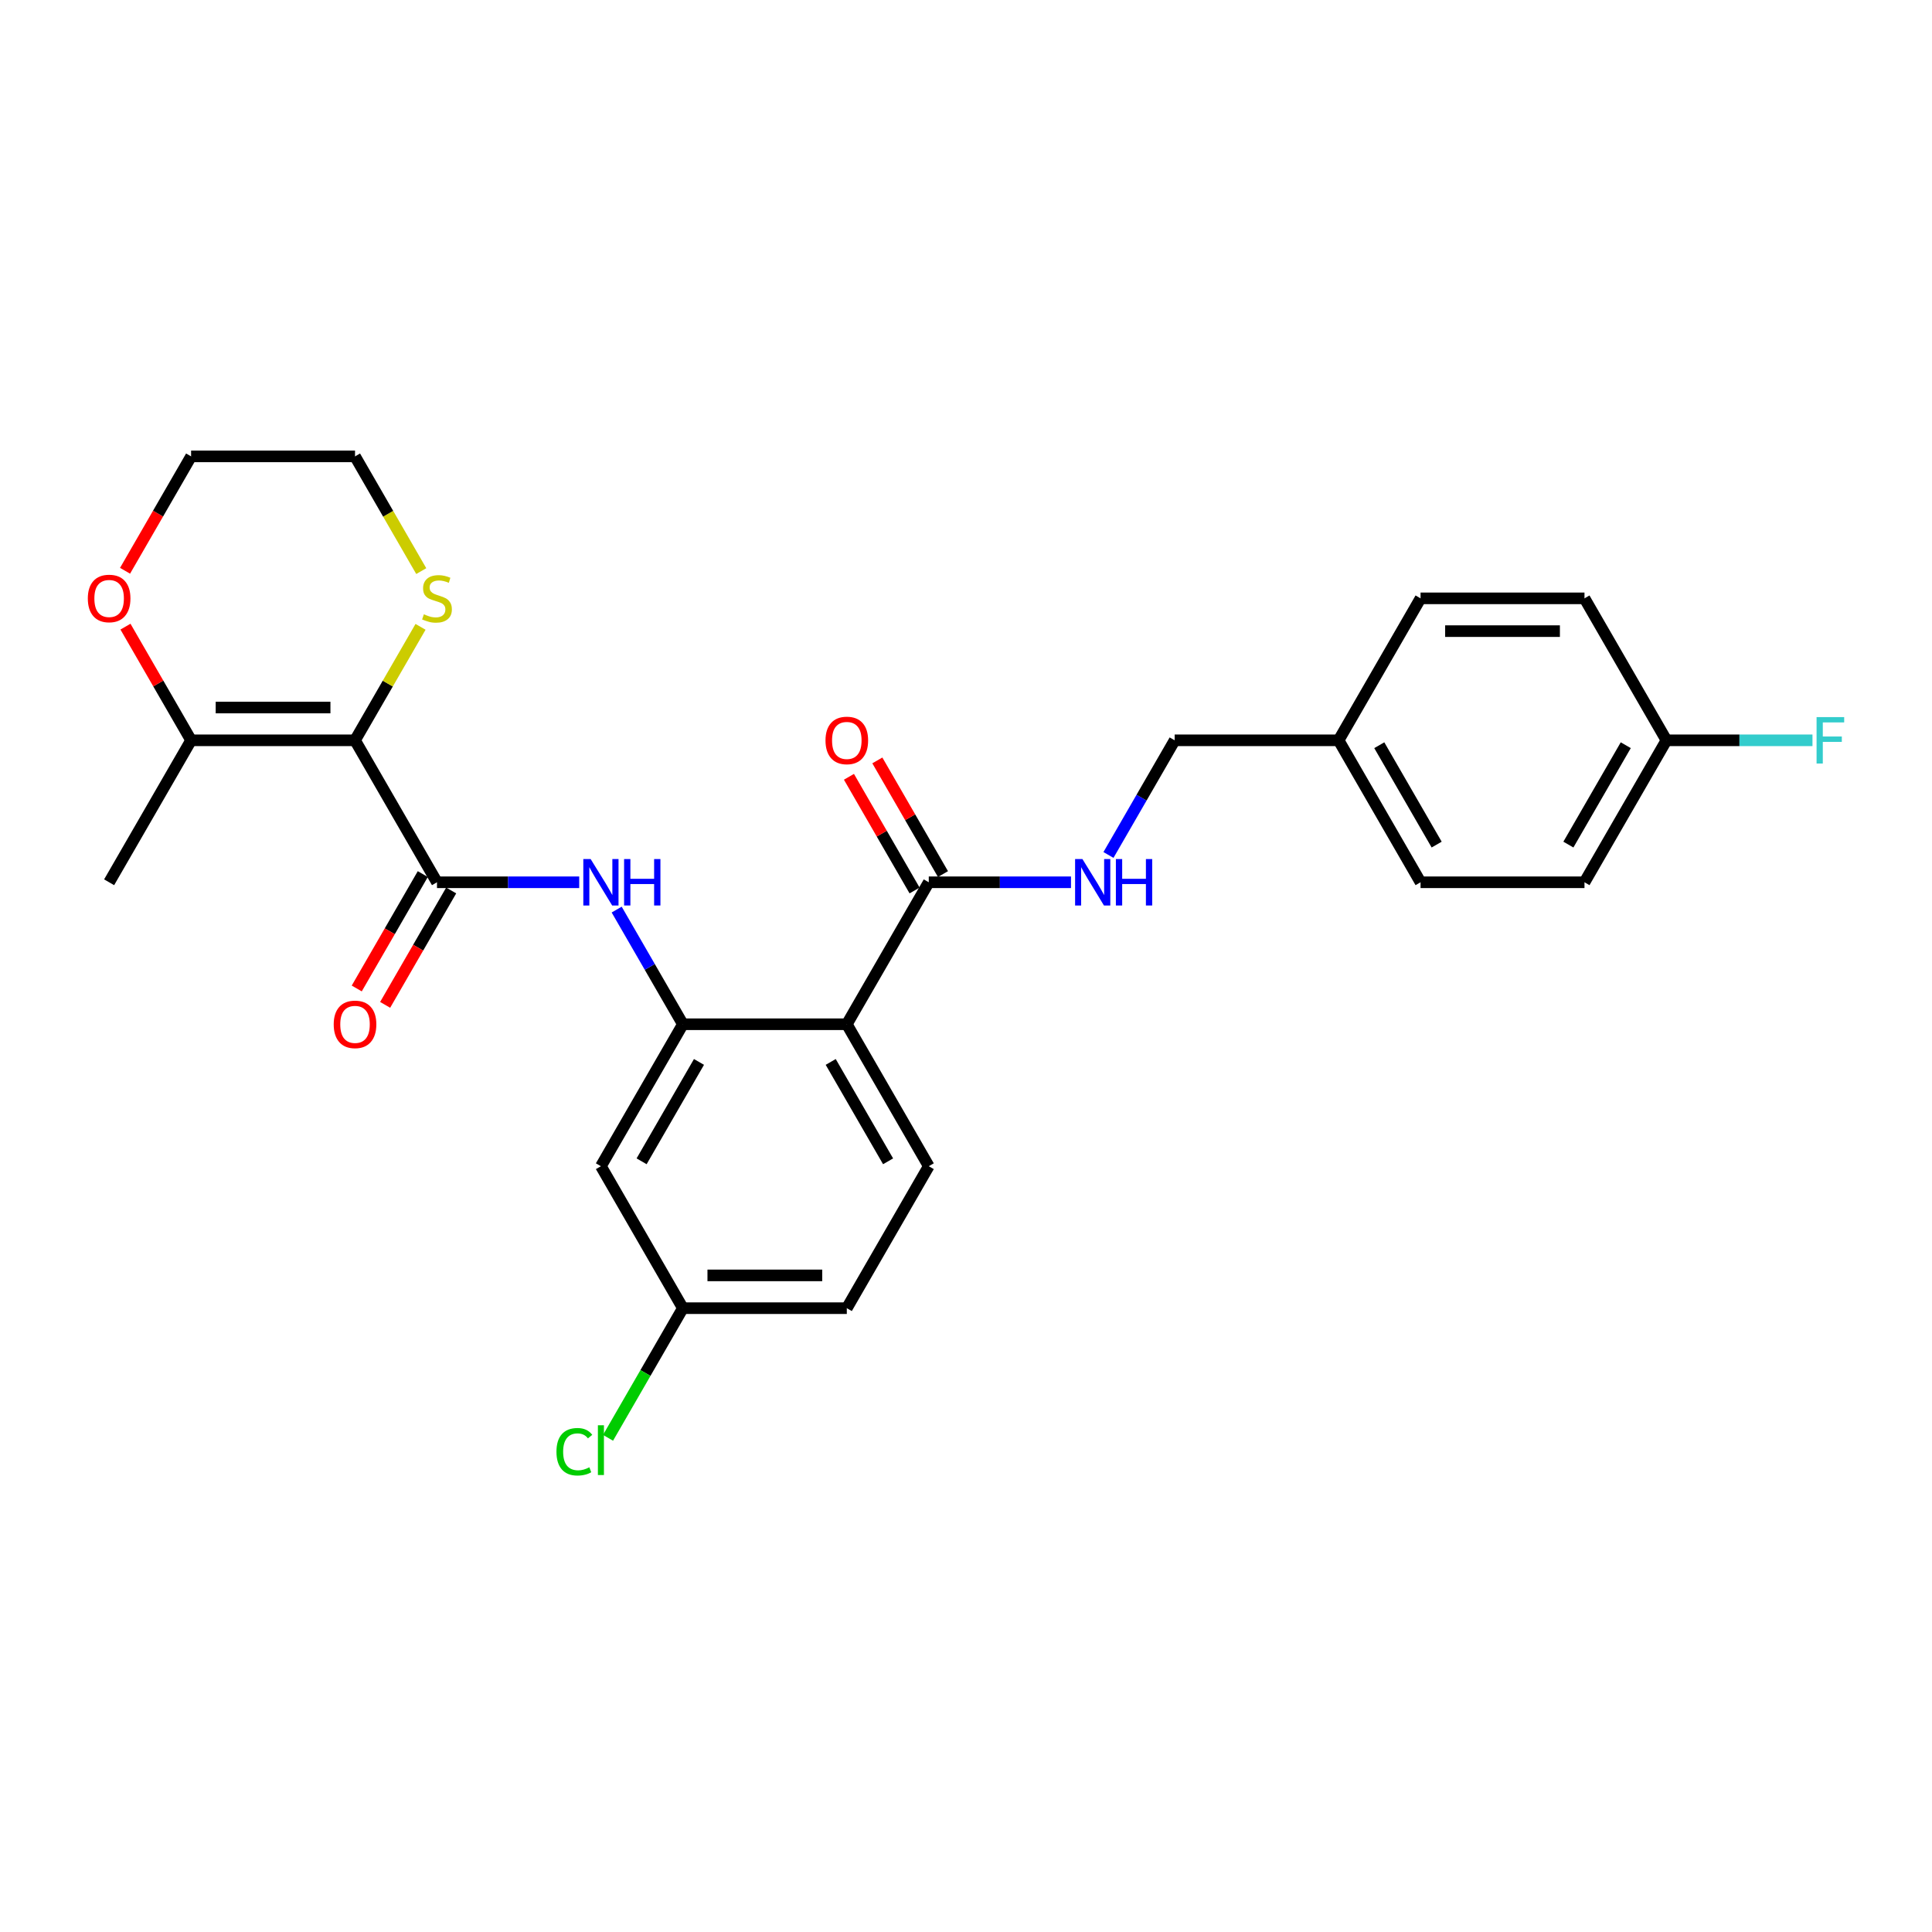 <?xml version='1.0' encoding='iso-8859-1'?>
<svg version='1.1' baseProfile='full'
              xmlns='http://www.w3.org/2000/svg'
                      xmlns:rdkit='http://www.rdkit.org/xml'
                      xmlns:xlink='http://www.w3.org/1999/xlink'
                  xml:space='preserve'
width='1000px' height='1000px' viewBox='0 0 1000 1000'>
<!-- END OF HEADER -->
<rect style='opacity:1.0;fill:#FFFFFF;stroke:none' width='1000' height='1000' x='0' y='0'> </rect>
<path class='bond-0' d='M 183.759,383.185 L 226.183,456.666' style='fill:none;fill-rule:evenodd;stroke:#000000;stroke-width:6px;stroke-linecap:butt;stroke-linejoin:miter;stroke-opacity:1' />
<path class='bond-5' d='M 183.759,383.185 L 98.909,383.185' style='fill:none;fill-rule:evenodd;stroke:#000000;stroke-width:6px;stroke-linecap:butt;stroke-linejoin:miter;stroke-opacity:1' />
<path class='bond-5' d='M 171.031,366.215 L 111.637,366.215' style='fill:none;fill-rule:evenodd;stroke:#000000;stroke-width:6px;stroke-linecap:butt;stroke-linejoin:miter;stroke-opacity:1' />
<path class='bond-6' d='M 183.759,383.185 L 200.714,353.818' style='fill:none;fill-rule:evenodd;stroke:#000000;stroke-width:6px;stroke-linecap:butt;stroke-linejoin:miter;stroke-opacity:1' />
<path class='bond-6' d='M 200.714,353.818 L 217.669,324.45' style='fill:none;fill-rule:evenodd;stroke:#CCCC00;stroke-width:6px;stroke-linecap:butt;stroke-linejoin:miter;stroke-opacity:1' />
<path class='bond-3' d='M 226.183,456.666 L 262.991,456.666' style='fill:none;fill-rule:evenodd;stroke:#000000;stroke-width:6px;stroke-linecap:butt;stroke-linejoin:miter;stroke-opacity:1' />
<path class='bond-3' d='M 262.991,456.666 L 299.798,456.666' style='fill:none;fill-rule:evenodd;stroke:#0000FF;stroke-width:6px;stroke-linecap:butt;stroke-linejoin:miter;stroke-opacity:1' />
<path class='bond-10' d='M 218.835,452.424 L 201.743,482.029' style='fill:none;fill-rule:evenodd;stroke:#000000;stroke-width:6px;stroke-linecap:butt;stroke-linejoin:miter;stroke-opacity:1' />
<path class='bond-10' d='M 201.743,482.029 L 184.65,511.634' style='fill:none;fill-rule:evenodd;stroke:#FF0000;stroke-width:6px;stroke-linecap:butt;stroke-linejoin:miter;stroke-opacity:1' />
<path class='bond-10' d='M 233.531,460.909 L 216.439,490.514' style='fill:none;fill-rule:evenodd;stroke:#000000;stroke-width:6px;stroke-linecap:butt;stroke-linejoin:miter;stroke-opacity:1' />
<path class='bond-10' d='M 216.439,490.514 L 199.347,520.119' style='fill:none;fill-rule:evenodd;stroke:#FF0000;stroke-width:6px;stroke-linecap:butt;stroke-linejoin:miter;stroke-opacity:1' />
<path class='bond-1' d='M 438.306,530.148 L 353.457,530.148' style='fill:none;fill-rule:evenodd;stroke:#000000;stroke-width:6px;stroke-linecap:butt;stroke-linejoin:miter;stroke-opacity:1' />
<path class='bond-4' d='M 438.306,530.148 L 480.731,456.666' style='fill:none;fill-rule:evenodd;stroke:#000000;stroke-width:6px;stroke-linecap:butt;stroke-linejoin:miter;stroke-opacity:1' />
<path class='bond-8' d='M 438.306,530.148 L 480.731,603.63' style='fill:none;fill-rule:evenodd;stroke:#000000;stroke-width:6px;stroke-linecap:butt;stroke-linejoin:miter;stroke-opacity:1' />
<path class='bond-8' d='M 429.974,549.655 L 459.671,601.092' style='fill:none;fill-rule:evenodd;stroke:#000000;stroke-width:6px;stroke-linecap:butt;stroke-linejoin:miter;stroke-opacity:1' />
<path class='bond-2' d='M 353.457,530.148 L 336.325,500.475' style='fill:none;fill-rule:evenodd;stroke:#000000;stroke-width:6px;stroke-linecap:butt;stroke-linejoin:miter;stroke-opacity:1' />
<path class='bond-2' d='M 336.325,500.475 L 319.194,470.802' style='fill:none;fill-rule:evenodd;stroke:#0000FF;stroke-width:6px;stroke-linecap:butt;stroke-linejoin:miter;stroke-opacity:1' />
<path class='bond-7' d='M 353.457,530.148 L 311.032,603.63' style='fill:none;fill-rule:evenodd;stroke:#000000;stroke-width:6px;stroke-linecap:butt;stroke-linejoin:miter;stroke-opacity:1' />
<path class='bond-7' d='M 361.79,549.655 L 332.092,601.092' style='fill:none;fill-rule:evenodd;stroke:#000000;stroke-width:6px;stroke-linecap:butt;stroke-linejoin:miter;stroke-opacity:1' />
<path class='bond-9' d='M 480.731,456.666 L 517.538,456.666' style='fill:none;fill-rule:evenodd;stroke:#000000;stroke-width:6px;stroke-linecap:butt;stroke-linejoin:miter;stroke-opacity:1' />
<path class='bond-9' d='M 517.538,456.666 L 554.346,456.666' style='fill:none;fill-rule:evenodd;stroke:#0000FF;stroke-width:6px;stroke-linecap:butt;stroke-linejoin:miter;stroke-opacity:1' />
<path class='bond-12' d='M 488.079,452.424 L 471.094,423.006' style='fill:none;fill-rule:evenodd;stroke:#000000;stroke-width:6px;stroke-linecap:butt;stroke-linejoin:miter;stroke-opacity:1' />
<path class='bond-12' d='M 471.094,423.006 L 454.11,393.587' style='fill:none;fill-rule:evenodd;stroke:#FF0000;stroke-width:6px;stroke-linecap:butt;stroke-linejoin:miter;stroke-opacity:1' />
<path class='bond-12' d='M 473.383,460.909 L 456.398,431.491' style='fill:none;fill-rule:evenodd;stroke:#000000;stroke-width:6px;stroke-linecap:butt;stroke-linejoin:miter;stroke-opacity:1' />
<path class='bond-12' d='M 456.398,431.491 L 439.413,402.072' style='fill:none;fill-rule:evenodd;stroke:#FF0000;stroke-width:6px;stroke-linecap:butt;stroke-linejoin:miter;stroke-opacity:1' />
<path class='bond-11' d='M 98.909,383.185 L 81.925,353.767' style='fill:none;fill-rule:evenodd;stroke:#000000;stroke-width:6px;stroke-linecap:butt;stroke-linejoin:miter;stroke-opacity:1' />
<path class='bond-11' d='M 81.925,353.767 L 64.94,324.348' style='fill:none;fill-rule:evenodd;stroke:#FF0000;stroke-width:6px;stroke-linecap:butt;stroke-linejoin:miter;stroke-opacity:1' />
<path class='bond-24' d='M 98.909,383.185 L 56.485,456.666' style='fill:none;fill-rule:evenodd;stroke:#000000;stroke-width:6px;stroke-linecap:butt;stroke-linejoin:miter;stroke-opacity:1' />
<path class='bond-25' d='M 218.042,295.601 L 200.9,265.912' style='fill:none;fill-rule:evenodd;stroke:#CCCC00;stroke-width:6px;stroke-linecap:butt;stroke-linejoin:miter;stroke-opacity:1' />
<path class='bond-25' d='M 200.9,265.912 L 183.759,236.222' style='fill:none;fill-rule:evenodd;stroke:#000000;stroke-width:6px;stroke-linecap:butt;stroke-linejoin:miter;stroke-opacity:1' />
<path class='bond-13' d='M 311.032,603.63 L 353.457,677.111' style='fill:none;fill-rule:evenodd;stroke:#000000;stroke-width:6px;stroke-linecap:butt;stroke-linejoin:miter;stroke-opacity:1' />
<path class='bond-28' d='M 480.731,603.63 L 438.306,677.111' style='fill:none;fill-rule:evenodd;stroke:#000000;stroke-width:6px;stroke-linecap:butt;stroke-linejoin:miter;stroke-opacity:1' />
<path class='bond-14' d='M 573.741,442.531 L 590.873,412.858' style='fill:none;fill-rule:evenodd;stroke:#0000FF;stroke-width:6px;stroke-linecap:butt;stroke-linejoin:miter;stroke-opacity:1' />
<path class='bond-14' d='M 590.873,412.858 L 608.005,383.185' style='fill:none;fill-rule:evenodd;stroke:#000000;stroke-width:6px;stroke-linecap:butt;stroke-linejoin:miter;stroke-opacity:1' />
<path class='bond-27' d='M 64.725,295.432 L 81.817,265.827' style='fill:none;fill-rule:evenodd;stroke:#FF0000;stroke-width:6px;stroke-linecap:butt;stroke-linejoin:miter;stroke-opacity:1' />
<path class='bond-27' d='M 81.817,265.827 L 98.909,236.222' style='fill:none;fill-rule:evenodd;stroke:#000000;stroke-width:6px;stroke-linecap:butt;stroke-linejoin:miter;stroke-opacity:1' />
<path class='bond-15' d='M 353.457,677.111 L 438.306,677.111' style='fill:none;fill-rule:evenodd;stroke:#000000;stroke-width:6px;stroke-linecap:butt;stroke-linejoin:miter;stroke-opacity:1' />
<path class='bond-15' d='M 366.184,660.141 L 425.579,660.141' style='fill:none;fill-rule:evenodd;stroke:#000000;stroke-width:6px;stroke-linecap:butt;stroke-linejoin:miter;stroke-opacity:1' />
<path class='bond-18' d='M 353.457,677.111 L 334.086,710.663' style='fill:none;fill-rule:evenodd;stroke:#000000;stroke-width:6px;stroke-linecap:butt;stroke-linejoin:miter;stroke-opacity:1' />
<path class='bond-18' d='M 334.086,710.663 L 314.715,744.214' style='fill:none;fill-rule:evenodd;stroke:#00CC00;stroke-width:6px;stroke-linecap:butt;stroke-linejoin:miter;stroke-opacity:1' />
<path class='bond-17' d='M 608.005,383.185 L 692.854,383.185' style='fill:none;fill-rule:evenodd;stroke:#000000;stroke-width:6px;stroke-linecap:butt;stroke-linejoin:miter;stroke-opacity:1' />
<path class='bond-16' d='M 862.552,383.185 L 820.127,456.666' style='fill:none;fill-rule:evenodd;stroke:#000000;stroke-width:6px;stroke-linecap:butt;stroke-linejoin:miter;stroke-opacity:1' />
<path class='bond-16' d='M 841.492,385.722 L 811.795,437.159' style='fill:none;fill-rule:evenodd;stroke:#000000;stroke-width:6px;stroke-linecap:butt;stroke-linejoin:miter;stroke-opacity:1' />
<path class='bond-19' d='M 862.552,383.185 L 900.344,383.185' style='fill:none;fill-rule:evenodd;stroke:#000000;stroke-width:6px;stroke-linecap:butt;stroke-linejoin:miter;stroke-opacity:1' />
<path class='bond-19' d='M 900.344,383.185 L 938.136,383.185' style='fill:none;fill-rule:evenodd;stroke:#33CCCC;stroke-width:6px;stroke-linecap:butt;stroke-linejoin:miter;stroke-opacity:1' />
<path class='bond-29' d='M 862.552,383.185 L 820.127,309.703' style='fill:none;fill-rule:evenodd;stroke:#000000;stroke-width:6px;stroke-linecap:butt;stroke-linejoin:miter;stroke-opacity:1' />
<path class='bond-22' d='M 692.854,383.185 L 735.278,309.703' style='fill:none;fill-rule:evenodd;stroke:#000000;stroke-width:6px;stroke-linecap:butt;stroke-linejoin:miter;stroke-opacity:1' />
<path class='bond-23' d='M 692.854,383.185 L 735.278,456.666' style='fill:none;fill-rule:evenodd;stroke:#000000;stroke-width:6px;stroke-linecap:butt;stroke-linejoin:miter;stroke-opacity:1' />
<path class='bond-23' d='M 713.914,385.722 L 743.611,437.159' style='fill:none;fill-rule:evenodd;stroke:#000000;stroke-width:6px;stroke-linecap:butt;stroke-linejoin:miter;stroke-opacity:1' />
<path class='bond-20' d='M 820.127,309.703 L 735.278,309.703' style='fill:none;fill-rule:evenodd;stroke:#000000;stroke-width:6px;stroke-linecap:butt;stroke-linejoin:miter;stroke-opacity:1' />
<path class='bond-20' d='M 807.4,326.673 L 748.006,326.673' style='fill:none;fill-rule:evenodd;stroke:#000000;stroke-width:6px;stroke-linecap:butt;stroke-linejoin:miter;stroke-opacity:1' />
<path class='bond-21' d='M 820.127,456.666 L 735.278,456.666' style='fill:none;fill-rule:evenodd;stroke:#000000;stroke-width:6px;stroke-linecap:butt;stroke-linejoin:miter;stroke-opacity:1' />
<path class='bond-26' d='M 183.759,236.222 L 98.909,236.222' style='fill:none;fill-rule:evenodd;stroke:#000000;stroke-width:6px;stroke-linecap:butt;stroke-linejoin:miter;stroke-opacity:1' />
<path  class='atom-4' d='M 305.721 444.652
L 313.595 457.379
Q 314.375 458.635, 315.631 460.909
Q 316.887 463.183, 316.955 463.319
L 316.955 444.652
L 320.145 444.652
L 320.145 468.681
L 316.853 468.681
L 308.402 454.766
Q 307.418 453.137, 306.366 451.27
Q 305.348 449.403, 305.042 448.826
L 305.042 468.681
L 301.92 468.681
L 301.92 444.652
L 305.721 444.652
' fill='#0000FF'/>
<path  class='atom-4' d='M 323.03 444.652
L 326.288 444.652
L 326.288 454.868
L 338.574 454.868
L 338.574 444.652
L 341.833 444.652
L 341.833 468.681
L 338.574 468.681
L 338.574 457.583
L 326.288 457.583
L 326.288 468.681
L 323.03 468.681
L 323.03 444.652
' fill='#0000FF'/>
<path  class='atom-7' d='M 219.395 317.951
Q 219.667 318.053, 220.787 318.528
Q 221.907 319.003, 223.129 319.308
Q 224.384 319.58, 225.606 319.58
Q 227.88 319.58, 229.204 318.494
Q 230.528 317.374, 230.528 315.439
Q 230.528 314.116, 229.849 313.301
Q 229.204 312.486, 228.186 312.045
Q 227.168 311.604, 225.471 311.095
Q 223.332 310.45, 222.043 309.839
Q 220.787 309.228, 219.87 307.939
Q 218.988 306.649, 218.988 304.477
Q 218.988 301.456, 221.024 299.589
Q 223.095 297.723, 227.168 297.723
Q 229.951 297.723, 233.107 299.046
L 232.326 301.66
Q 229.441 300.472, 227.269 300.472
Q 224.927 300.472, 223.638 301.456
Q 222.348 302.406, 222.382 304.069
Q 222.382 305.359, 223.027 306.14
Q 223.706 306.92, 224.656 307.362
Q 225.64 307.803, 227.269 308.312
Q 229.441 308.991, 230.731 309.669
Q 232.021 310.348, 232.937 311.74
Q 233.888 313.097, 233.888 315.439
Q 233.888 318.765, 231.648 320.564
Q 229.441 322.329, 225.742 322.329
Q 223.604 322.329, 221.975 321.854
Q 220.38 321.413, 218.479 320.632
L 219.395 317.951
' fill='#CCCC00'/>
<path  class='atom-10' d='M 560.268 444.652
L 568.142 457.379
Q 568.923 458.635, 570.179 460.909
Q 571.435 463.183, 571.502 463.319
L 571.502 444.652
L 574.693 444.652
L 574.693 468.681
L 571.401 468.681
L 562.95 454.766
Q 561.965 453.137, 560.913 451.27
Q 559.895 449.403, 559.59 448.826
L 559.59 468.681
L 556.467 468.681
L 556.467 444.652
L 560.268 444.652
' fill='#0000FF'/>
<path  class='atom-10' d='M 577.578 444.652
L 580.836 444.652
L 580.836 454.868
L 593.122 454.868
L 593.122 444.652
L 596.38 444.652
L 596.38 468.681
L 593.122 468.681
L 593.122 457.583
L 580.836 457.583
L 580.836 468.681
L 577.578 468.681
L 577.578 444.652
' fill='#0000FF'/>
<path  class='atom-11' d='M 172.728 530.216
Q 172.728 524.446, 175.579 521.222
Q 178.43 517.998, 183.759 517.998
Q 189.087 517.998, 191.938 521.222
Q 194.789 524.446, 194.789 530.216
Q 194.789 536.053, 191.904 539.38
Q 189.019 542.672, 183.759 542.672
Q 178.464 542.672, 175.579 539.38
Q 172.728 536.087, 172.728 530.216
M 183.759 539.957
Q 187.424 539.957, 189.393 537.513
Q 191.395 535.035, 191.395 530.216
Q 191.395 525.498, 189.393 523.122
Q 187.424 520.713, 183.759 520.713
Q 180.093 520.713, 178.091 523.089
Q 176.122 525.464, 176.122 530.216
Q 176.122 535.069, 178.091 537.513
Q 180.093 539.957, 183.759 539.957
' fill='#FF0000'/>
<path  class='atom-12' d='M 45.455 309.771
Q 45.455 304.002, 48.306 300.777
Q 51.156 297.553, 56.485 297.553
Q 61.813 297.553, 64.664 300.777
Q 67.515 304.002, 67.515 309.771
Q 67.515 315.609, 64.63 318.935
Q 61.746 322.227, 56.485 322.227
Q 51.19 322.227, 48.306 318.935
Q 45.455 315.643, 45.455 309.771
M 56.485 319.512
Q 60.15 319.512, 62.119 317.068
Q 64.121 314.591, 64.121 309.771
Q 64.121 305.054, 62.119 302.678
Q 60.15 300.268, 56.485 300.268
Q 52.819 300.268, 50.817 302.644
Q 48.849 305.02, 48.849 309.771
Q 48.849 314.625, 50.817 317.068
Q 52.819 319.512, 56.485 319.512
' fill='#FF0000'/>
<path  class='atom-13' d='M 427.276 383.253
Q 427.276 377.483, 430.127 374.259
Q 432.978 371.035, 438.306 371.035
Q 443.635 371.035, 446.486 374.259
Q 449.337 377.483, 449.337 383.253
Q 449.337 389.09, 446.452 392.417
Q 443.567 395.709, 438.306 395.709
Q 433.012 395.709, 430.127 392.417
Q 427.276 389.124, 427.276 383.253
M 438.306 392.993
Q 441.972 392.993, 443.94 390.55
Q 445.943 388.072, 445.943 383.253
Q 445.943 378.535, 443.94 376.159
Q 441.972 373.75, 438.306 373.75
Q 434.641 373.75, 432.638 376.125
Q 430.67 378.501, 430.67 383.253
Q 430.67 388.106, 432.638 390.55
Q 434.641 392.993, 438.306 392.993
' fill='#FF0000'/>
<path  class='atom-19' d='M 288.021 751.424
Q 288.021 745.451, 290.804 742.328
Q 293.621 739.172, 298.95 739.172
Q 303.905 739.172, 306.552 742.668
L 304.312 744.5
Q 302.378 741.955, 298.95 741.955
Q 295.318 741.955, 293.384 744.399
Q 291.483 746.808, 291.483 751.424
Q 291.483 756.176, 293.452 758.619
Q 295.454 761.063, 299.323 761.063
Q 301.971 761.063, 305.059 759.468
L 306.009 762.013
Q 304.754 762.828, 302.853 763.303
Q 300.952 763.778, 298.848 763.778
Q 293.621 763.778, 290.804 760.588
Q 288.021 757.397, 288.021 751.424
' fill='#00CC00'/>
<path  class='atom-19' d='M 309.471 737.712
L 312.594 737.712
L 312.594 763.473
L 309.471 763.473
L 309.471 737.712
' fill='#00CC00'/>
<path  class='atom-20' d='M 940.257 371.17
L 954.545 371.17
L 954.545 373.919
L 943.481 373.919
L 943.481 381.216
L 953.324 381.216
L 953.324 383.999
L 943.481 383.999
L 943.481 395.2
L 940.257 395.2
L 940.257 371.17
' fill='#33CCCC'/>
</svg>
